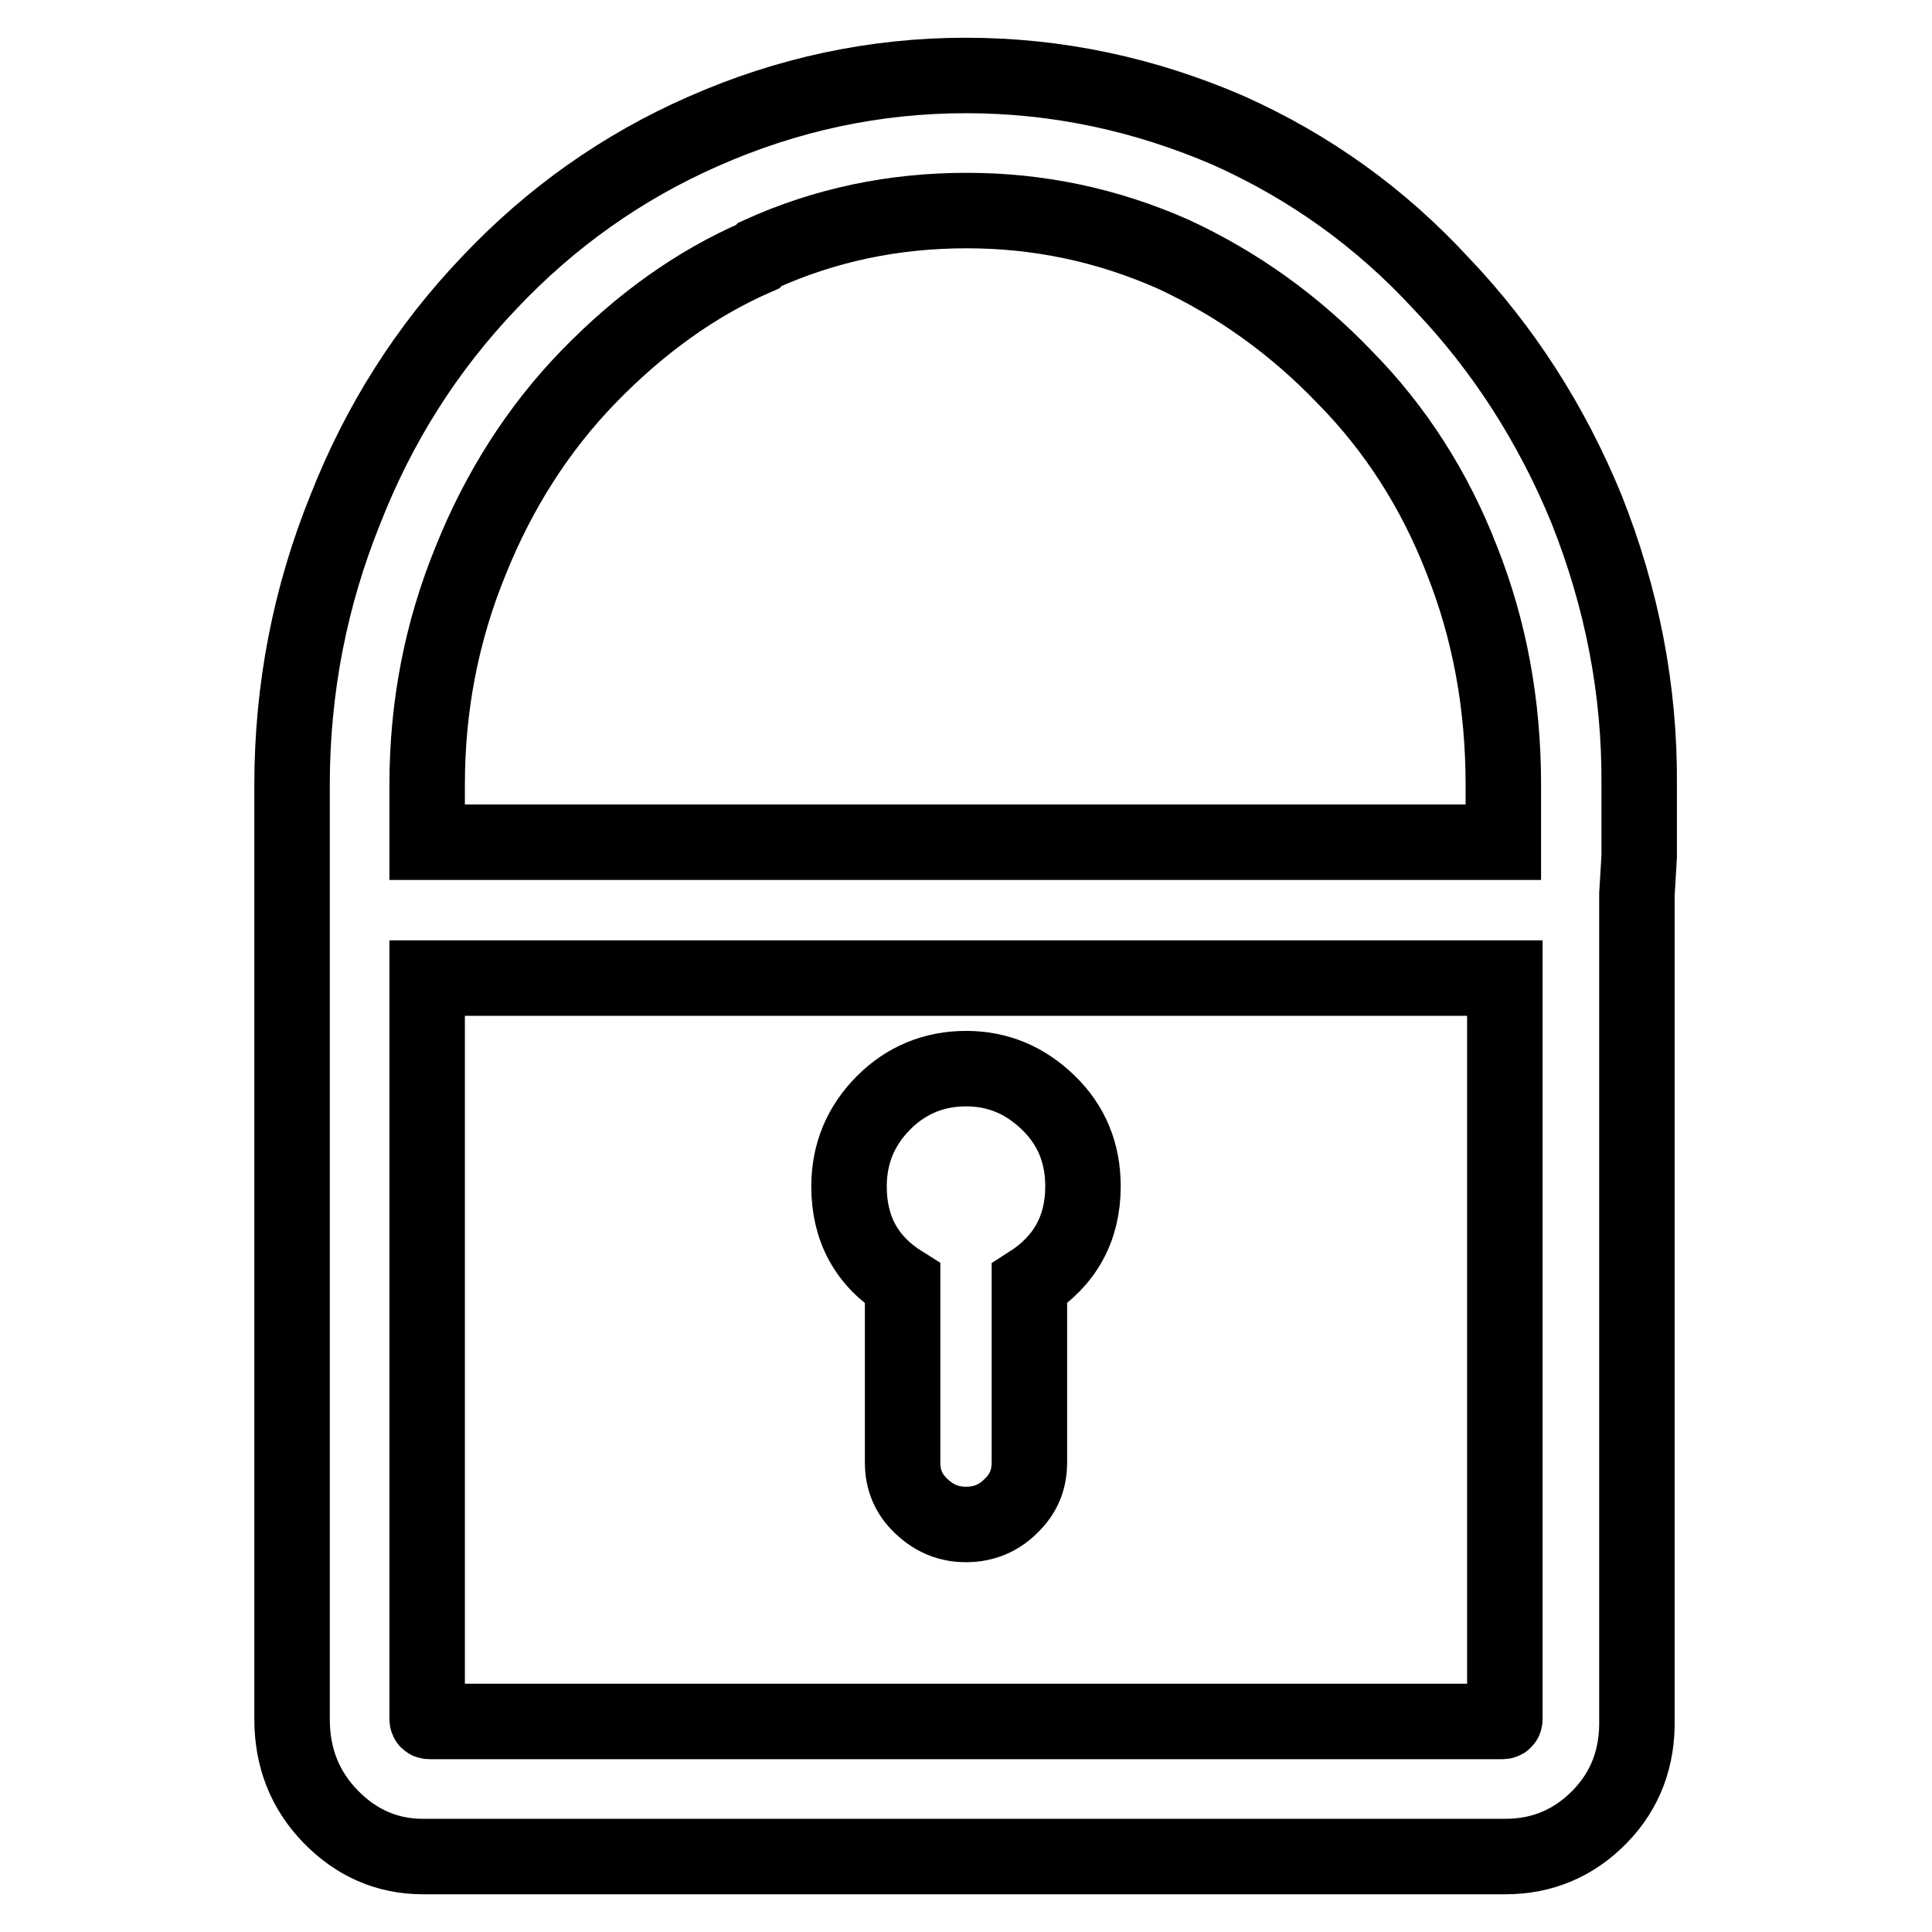 <?xml version="1.0" encoding="utf-8"?>
<!-- Svg Vector Icons : http://www.onlinewebfonts.com/icon -->
<!DOCTYPE svg PUBLIC "-//W3C//DTD SVG 1.1//EN" "http://www.w3.org/Graphics/SVG/1.1/DTD/svg11.dtd">
<svg version="1.1" xmlns="http://www.w3.org/2000/svg" xmlns:xlink="http://www.w3.org/1999/xlink" x="0px" y="0px" viewBox="0 0 256 256" enable-background="new 0 0 256 256" xml:space="preserve">
<g> <path stroke-width="10" fill-opacity="0" stroke="#000000"  d="M210.2,67.4c-4.6-11.2-11-21.2-19.2-29.8c-8.1-8.8-17.5-15.5-28.2-20.3C151.7,12.5,140.1,10,128,10 c-12.1,0-23.7,2.5-34.8,7.4C82.5,22.1,73,28.8,64.8,37.5c-8.3,8.7-14.6,18.7-19,29.9C41.1,79,38.7,91.2,38.7,104v123.8 c0,5.1,1.7,9.4,5.1,12.9c3.4,3.5,7.5,5.3,12.2,5.3h143.5c4.9,0,9.1-1.8,12.5-5.3c3.4-3.5,5-7.8,4.9-12.9V118.5l0.3-5V104 C217.3,91.4,214.9,79.2,210.2,67.4L210.2,67.4z M100.4,34l0.3-0.3c8.6-3.9,17.7-5.8,27.4-5.8c9.5,0,18.6,1.9,27.4,5.8 c8.4,3.9,16,9.3,22.7,16.3c6.7,6.8,11.9,14.9,15.5,24.2c3.7,9.3,5.5,19.2,5.5,29.8v7.6H56.6V104c0-10.4,1.9-20.3,5.8-29.8 C66.1,65,71.3,56.8,78,49.9C84.7,43,92.1,37.6,100.4,34L100.4,34z M199.4,129.6v98.2c0,0.2-0.1,0.3-0.3,0.3H56.9 c-0.2,0-0.3-0.1-0.3-0.3v-98.2H199.4L199.4,129.6z M119.6,170.1v23.7c0,2.3,0.8,4.2,2.5,5.8s3.6,2.4,5.9,2.4c2.3,0,4.3-0.8,5.9-2.4 c1.7-1.6,2.5-3.5,2.5-5.8v-23.7c4.7-3,7.1-7.3,7.1-12.9c0-4.4-1.5-8.1-4.6-11.1c-3.1-3-6.7-4.5-10.9-4.5c-4.2,0-7.9,1.5-10.9,4.5 s-4.6,6.7-4.6,11.1C112.5,162.8,114.8,167.1,119.6,170.1z"/></g>
</svg>